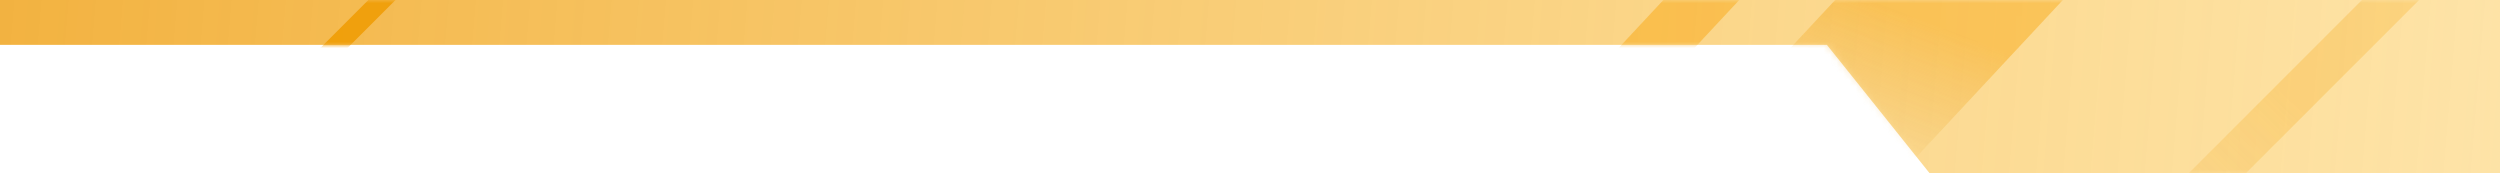 <svg width="390" height="27" viewBox="0 0 390 27" fill="none" xmlns="http://www.w3.org/2000/svg" preserveAspectRatio="xMidYMin meet" role="none"><path d="M390 0H0V7H285L301 27H390V0Z" fill="url(#paint0_linear_2330_34259)" role="none"></path><mask id="mask0_2330_34259" style="mask-type: alpha;" maskUnits="userSpaceOnUse" x="0" y="0" width="390" height="27" role="none"><path d="M390 0H0V7H285L301 27H390V0Z" fill="url(#paint1_linear_2330_34259)" role="none"></path></mask><g mask="url(#mask0_2330_34259)" role="none"><rect x="-15.025" y="72.486" width="110.997" height="3" transform="rotate(-45 -15.025 72.486)" fill="url(#paint2_linear_2330_34259)" role="none"></rect><rect opacity="0.5" x="232.053" y="58.158" width="110.997" height="25.975" transform="rotate(-47 232.053 58.158)" fill="url(#paint3_linear_2330_34259)" role="none"></rect><rect opacity="0.3" x="298.977" y="69.486" width="110.997" height="6.304" transform="rotate(-45 298.977 69.486)" fill="url(#paint4_linear_2330_34259)" role="none"></rect><path opacity="0.5" d="M192.334 72.01L268.034 -9.168L278.223 -7.401L202.523 73.777L192.334 72.01Z" fill="url(#paint5_linear_2330_34259)" role="none"></path><rect opacity="0.15" x="-21" y="123.275" width="179.995" height="4.38" transform="rotate(-45 -21 123.275)" fill="url(#paint6_linear_2330_34259)" role="none"></rect></g><defs role="none"><linearGradient id="paint0_linear_2330_34259" x1="-9" y1="7.619" x2="387.828" y2="41.036" gradientUnits="userSpaceOnUse" role="none"><stop stop-color="#F2B13E" role="none"></stop><stop offset="1" stop-color="#FDD373" stop-opacity="0.63" role="none"></stop></linearGradient><linearGradient id="paint1_linear_2330_34259" x1="27" y1="15.238" x2="388.472" y2="38.738" gradientUnits="userSpaceOnUse" role="none"><stop stop-color="#F3A00C" role="none"></stop><stop offset="1" stop-color="#FFBB21" stop-opacity="0.76" role="none"></stop></linearGradient><linearGradient id="paint2_linear_2330_34259" x1="9.007" y1="75.324" x2="64.169" y2="74.43" gradientUnits="userSpaceOnUse" role="none"><stop stop-color="#DB910B" stop-opacity="0" role="none"></stop><stop offset="1" stop-color="#F09F0B" role="none"></stop></linearGradient><linearGradient id="paint3_linear_2330_34259" x1="295.701" y1="78.692" x2="318.228" y2="69.507" gradientUnits="userSpaceOnUse" role="none"><stop stop-color="#DE9611" stop-opacity="0" role="none"></stop><stop offset="1" stop-color="#F79F00" role="none"></stop></linearGradient><linearGradient id="paint4_linear_2330_34259" x1="323.009" y1="75.45" x2="378.183" y2="75.025" gradientUnits="userSpaceOnUse" role="none"><stop stop-color="#DE9611" stop-opacity="0" role="none"></stop><stop offset="1" stop-color="#F79F00" role="none"></stop></linearGradient><linearGradient id="paint5_linear_2330_34259" x1="218.794" y1="56.09" x2="255.761" y2="15.136" gradientUnits="userSpaceOnUse" role="none"><stop stop-color="#DE9611" stop-opacity="0" role="none"></stop><stop offset="1" stop-color="#F79F00" role="none"></stop></linearGradient><linearGradient id="paint6_linear_2330_34259" x1="17.971" y1="127.419" x2="83.65" y2="126.721" gradientUnits="userSpaceOnUse" role="none"><stop stop-color="#F79F00" role="none"></stop><stop offset="1" stop-color="#DE9611" stop-opacity="0" role="none"></stop></linearGradient></defs></svg>